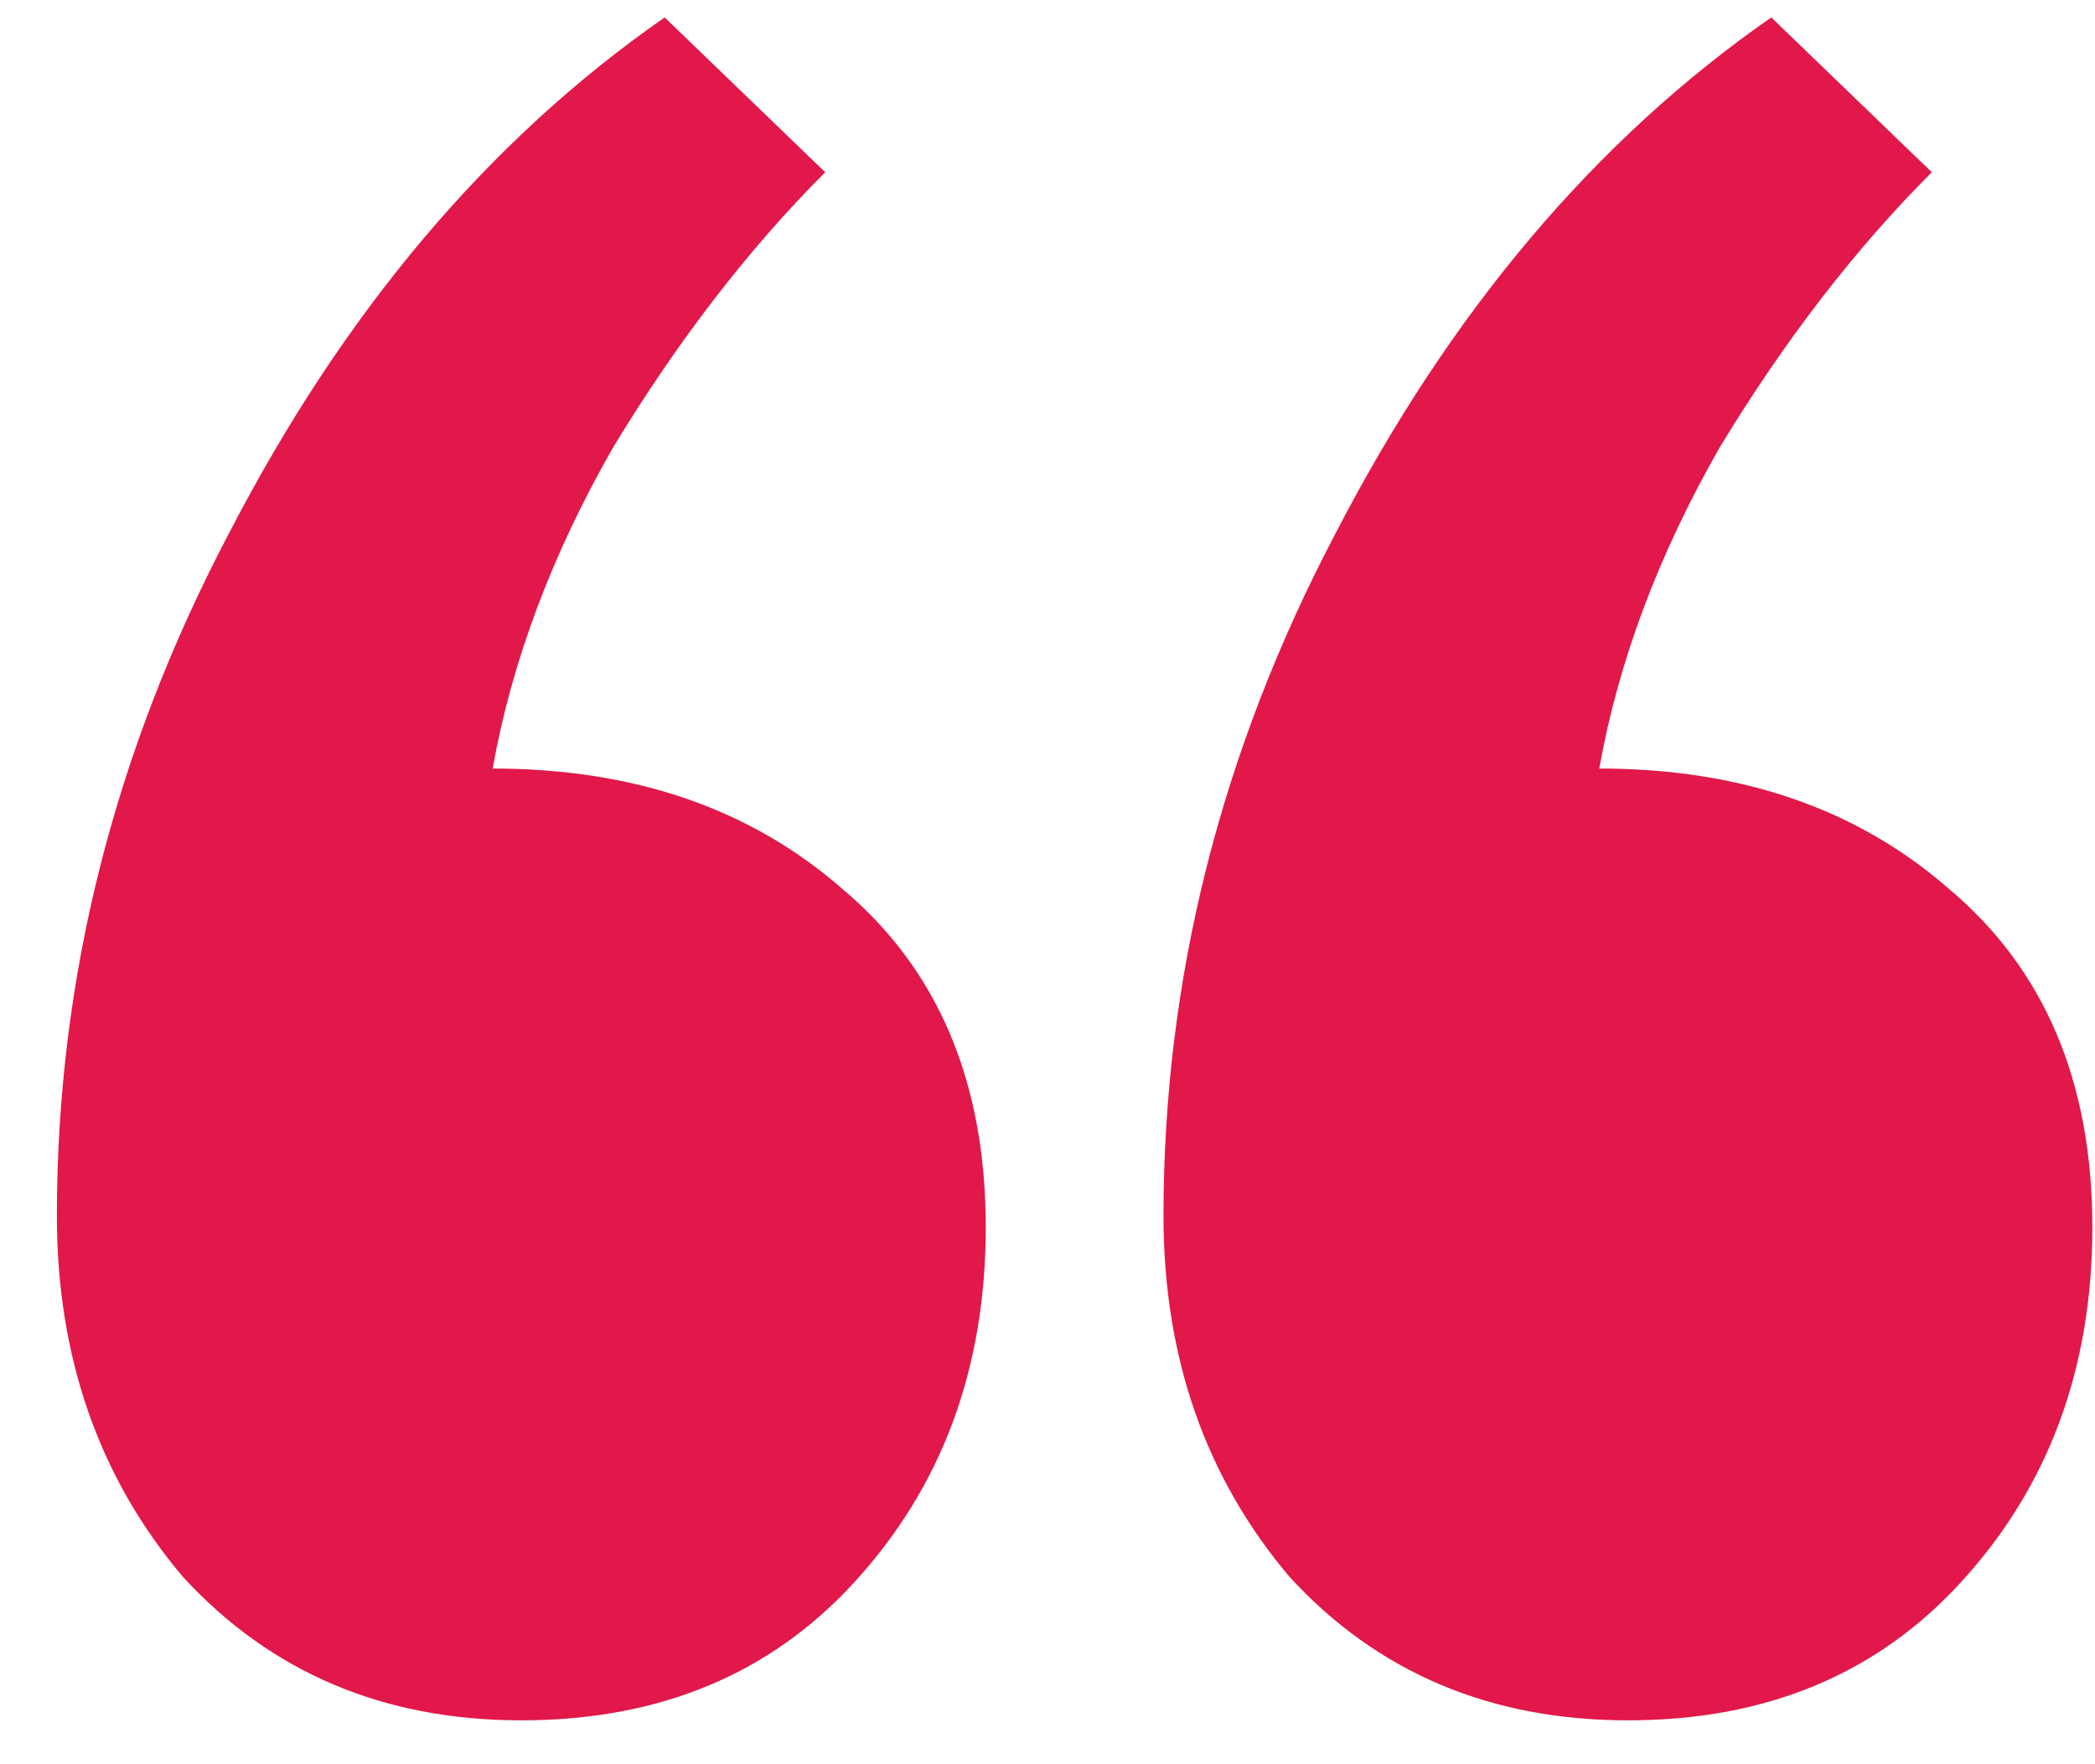 <svg width="19" height="16" viewBox="0 0 19 16" fill="none" xmlns="http://www.w3.org/2000/svg">
<path d="M17.52 1.562C16.827 2.255 16.185 3.087 15.596 4.058C15.041 5.029 14.677 5.999 14.504 6.97C15.787 6.97 16.844 7.334 17.676 8.062C18.543 8.79 18.976 9.813 18.976 11.13C18.976 12.413 18.577 13.487 17.78 14.354C17.017 15.186 16.012 15.602 14.764 15.602C13.516 15.602 12.493 15.169 11.696 14.302C10.933 13.401 10.552 12.309 10.552 11.026C10.552 8.877 11.072 6.814 12.112 4.838C13.152 2.827 14.469 1.267 16.064 0.158L17.52 1.562ZM7.484 1.562C6.791 2.255 6.149 3.087 5.56 4.058C5.005 5.029 4.641 5.999 4.468 6.97C5.751 6.97 6.808 7.334 7.64 8.062C8.507 8.79 8.94 9.813 8.94 11.13C8.94 12.413 8.541 13.487 7.744 14.354C6.981 15.186 5.976 15.602 4.728 15.602C3.48 15.602 2.457 15.169 1.66 14.302C0.897 13.401 0.516 12.309 0.516 11.026C0.516 8.877 1.036 6.814 2.076 4.838C3.116 2.827 4.433 1.267 6.028 0.158L7.484 1.562Z" fill="#E11849"/>
</svg>
